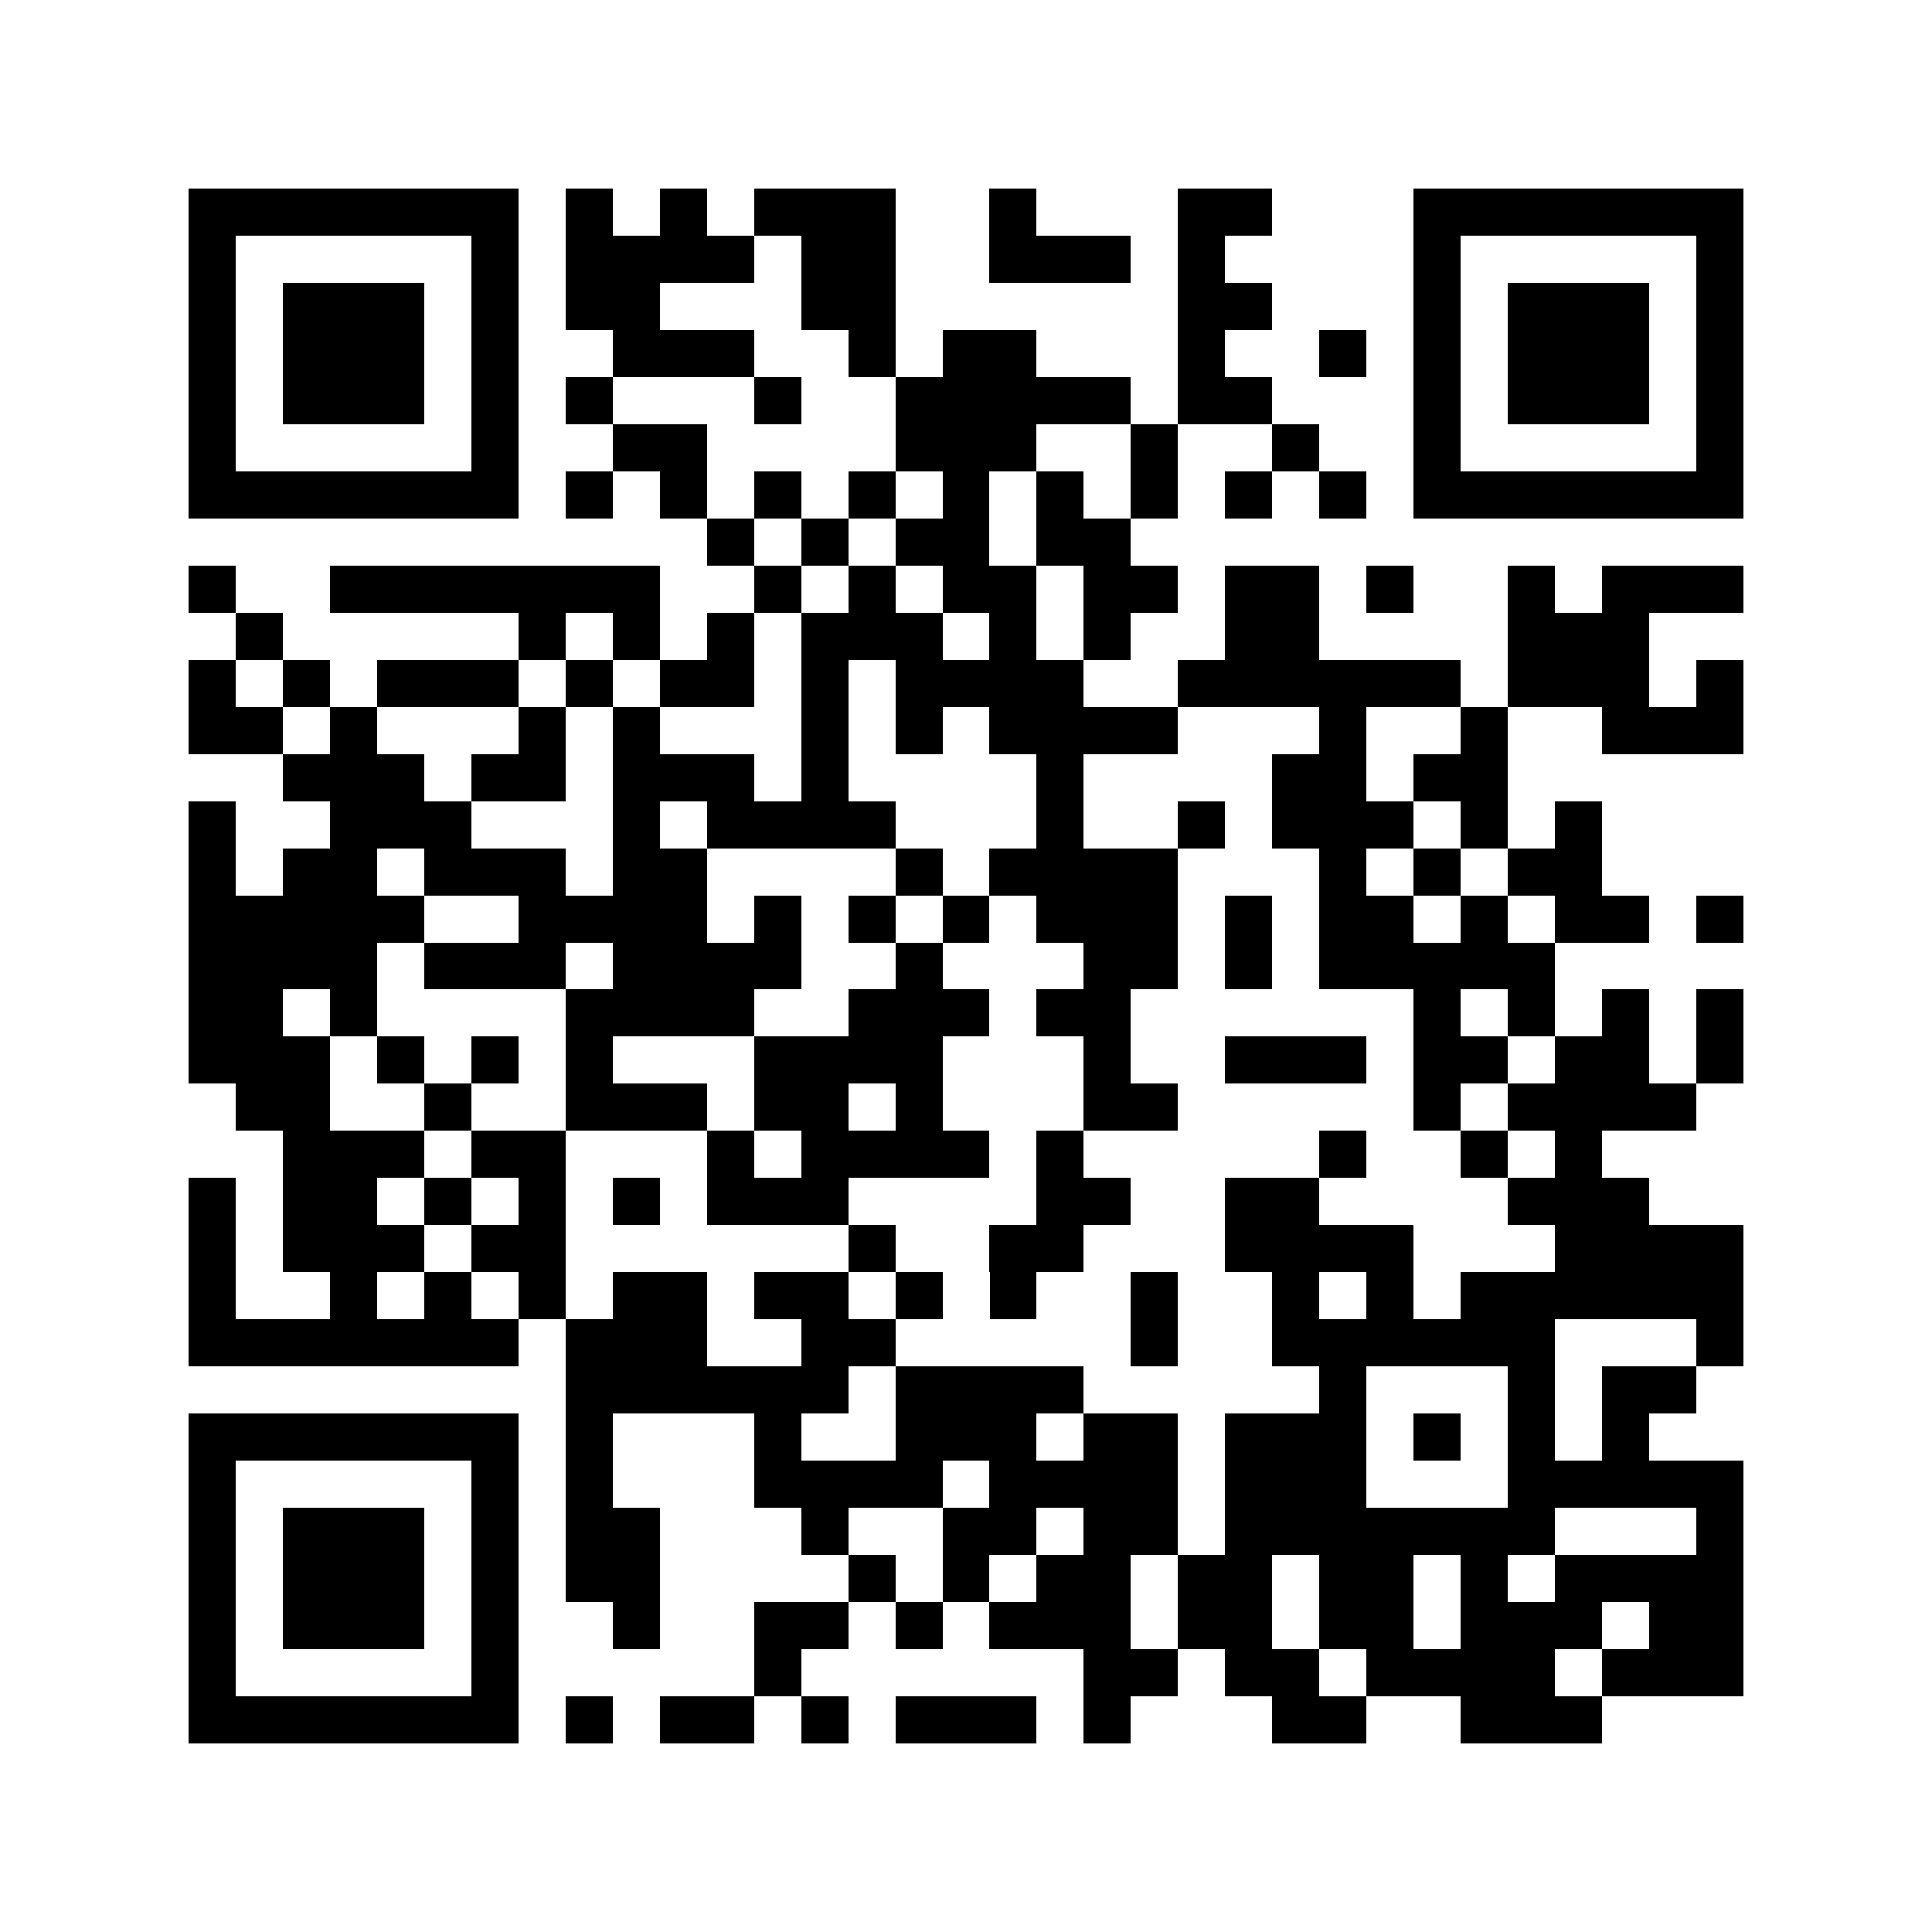 <svg xmlns="http://www.w3.org/2000/svg" width="150" height="150" viewBox="0 0 41 41" shape-rendering="crispEdges"><path fill="#ffffff" d="M0 0h41v41H0z"/><path stroke="#000000" d="M4 4.5h7m1 0h1m1 0h1m1 0h3m2 0h1m3 0h2m3 0h7M4 5.5h1m5 0h1m1 0h4m1 0h2m2 0h3m1 0h1m4 0h1m5 0h1M4 6.5h1m1 0h3m1 0h1m1 0h2m3 0h2m6 0h2m3 0h1m1 0h3m1 0h1M4 7.5h1m1 0h3m1 0h1m2 0h3m2 0h1m1 0h2m3 0h1m2 0h1m1 0h1m1 0h3m1 0h1M4 8.5h1m1 0h3m1 0h1m1 0h1m3 0h1m2 0h5m1 0h2m3 0h1m1 0h3m1 0h1M4 9.5h1m5 0h1m2 0h2m4 0h3m2 0h1m2 0h1m2 0h1m5 0h1M4 10.5h7m1 0h1m1 0h1m1 0h1m1 0h1m1 0h1m1 0h1m1 0h1m1 0h1m1 0h1m1 0h7M15 11.5h1m1 0h1m1 0h2m1 0h2M4 12.5h1m2 0h7m2 0h1m1 0h1m1 0h2m1 0h2m1 0h2m1 0h1m2 0h1m1 0h3M5 13.5h1m5 0h1m1 0h1m1 0h1m1 0h3m1 0h1m1 0h1m2 0h2m4 0h3M4 14.5h1m1 0h1m1 0h3m1 0h1m1 0h2m1 0h1m1 0h4m2 0h6m1 0h3m1 0h1M4 15.5h2m1 0h1m3 0h1m1 0h1m3 0h1m1 0h1m1 0h4m3 0h1m2 0h1m2 0h3M6 16.5h3m1 0h2m1 0h3m1 0h1m4 0h1m4 0h2m1 0h2M4 17.5h1m2 0h3m3 0h1m1 0h4m3 0h1m2 0h1m1 0h3m1 0h1m1 0h1M4 18.5h1m1 0h2m1 0h3m1 0h2m4 0h1m1 0h4m3 0h1m1 0h1m1 0h2M4 19.5h5m2 0h4m1 0h1m1 0h1m1 0h1m1 0h3m1 0h1m1 0h2m1 0h1m1 0h2m1 0h1M4 20.5h4m1 0h3m1 0h4m2 0h1m3 0h2m1 0h1m1 0h5M4 21.5h2m1 0h1m4 0h4m2 0h3m1 0h2m6 0h1m1 0h1m1 0h1m1 0h1M4 22.5h3m1 0h1m1 0h1m1 0h1m3 0h4m3 0h1m2 0h3m1 0h2m1 0h2m1 0h1M5 23.5h2m2 0h1m2 0h3m1 0h2m1 0h1m3 0h2m5 0h1m1 0h4M6 24.5h3m1 0h2m3 0h1m1 0h4m1 0h1m5 0h1m2 0h1m1 0h1M4 25.5h1m1 0h2m1 0h1m1 0h1m1 0h1m1 0h3m4 0h2m2 0h2m4 0h3M4 26.5h1m1 0h3m1 0h2m6 0h1m2 0h2m3 0h4m3 0h4M4 27.5h1m2 0h1m1 0h1m1 0h1m1 0h2m1 0h2m1 0h1m1 0h1m2 0h1m2 0h1m1 0h1m1 0h6M4 28.5h7m1 0h3m2 0h2m5 0h1m2 0h6m3 0h1M12 29.5h6m1 0h4m5 0h1m3 0h1m1 0h2M4 30.5h7m1 0h1m3 0h1m2 0h3m1 0h2m1 0h3m1 0h1m1 0h1m1 0h1M4 31.5h1m5 0h1m1 0h1m3 0h4m1 0h4m1 0h3m3 0h5M4 32.5h1m1 0h3m1 0h1m1 0h2m3 0h1m2 0h2m1 0h2m1 0h7m3 0h1M4 33.5h1m1 0h3m1 0h1m1 0h2m4 0h1m1 0h1m1 0h2m1 0h2m1 0h2m1 0h1m1 0h4M4 34.5h1m1 0h3m1 0h1m2 0h1m2 0h2m1 0h1m1 0h3m1 0h2m1 0h2m1 0h3m1 0h2M4 35.5h1m5 0h1m5 0h1m6 0h2m1 0h2m1 0h4m1 0h3M4 36.5h7m1 0h1m1 0h2m1 0h1m1 0h3m1 0h1m3 0h2m2 0h3"/></svg>
